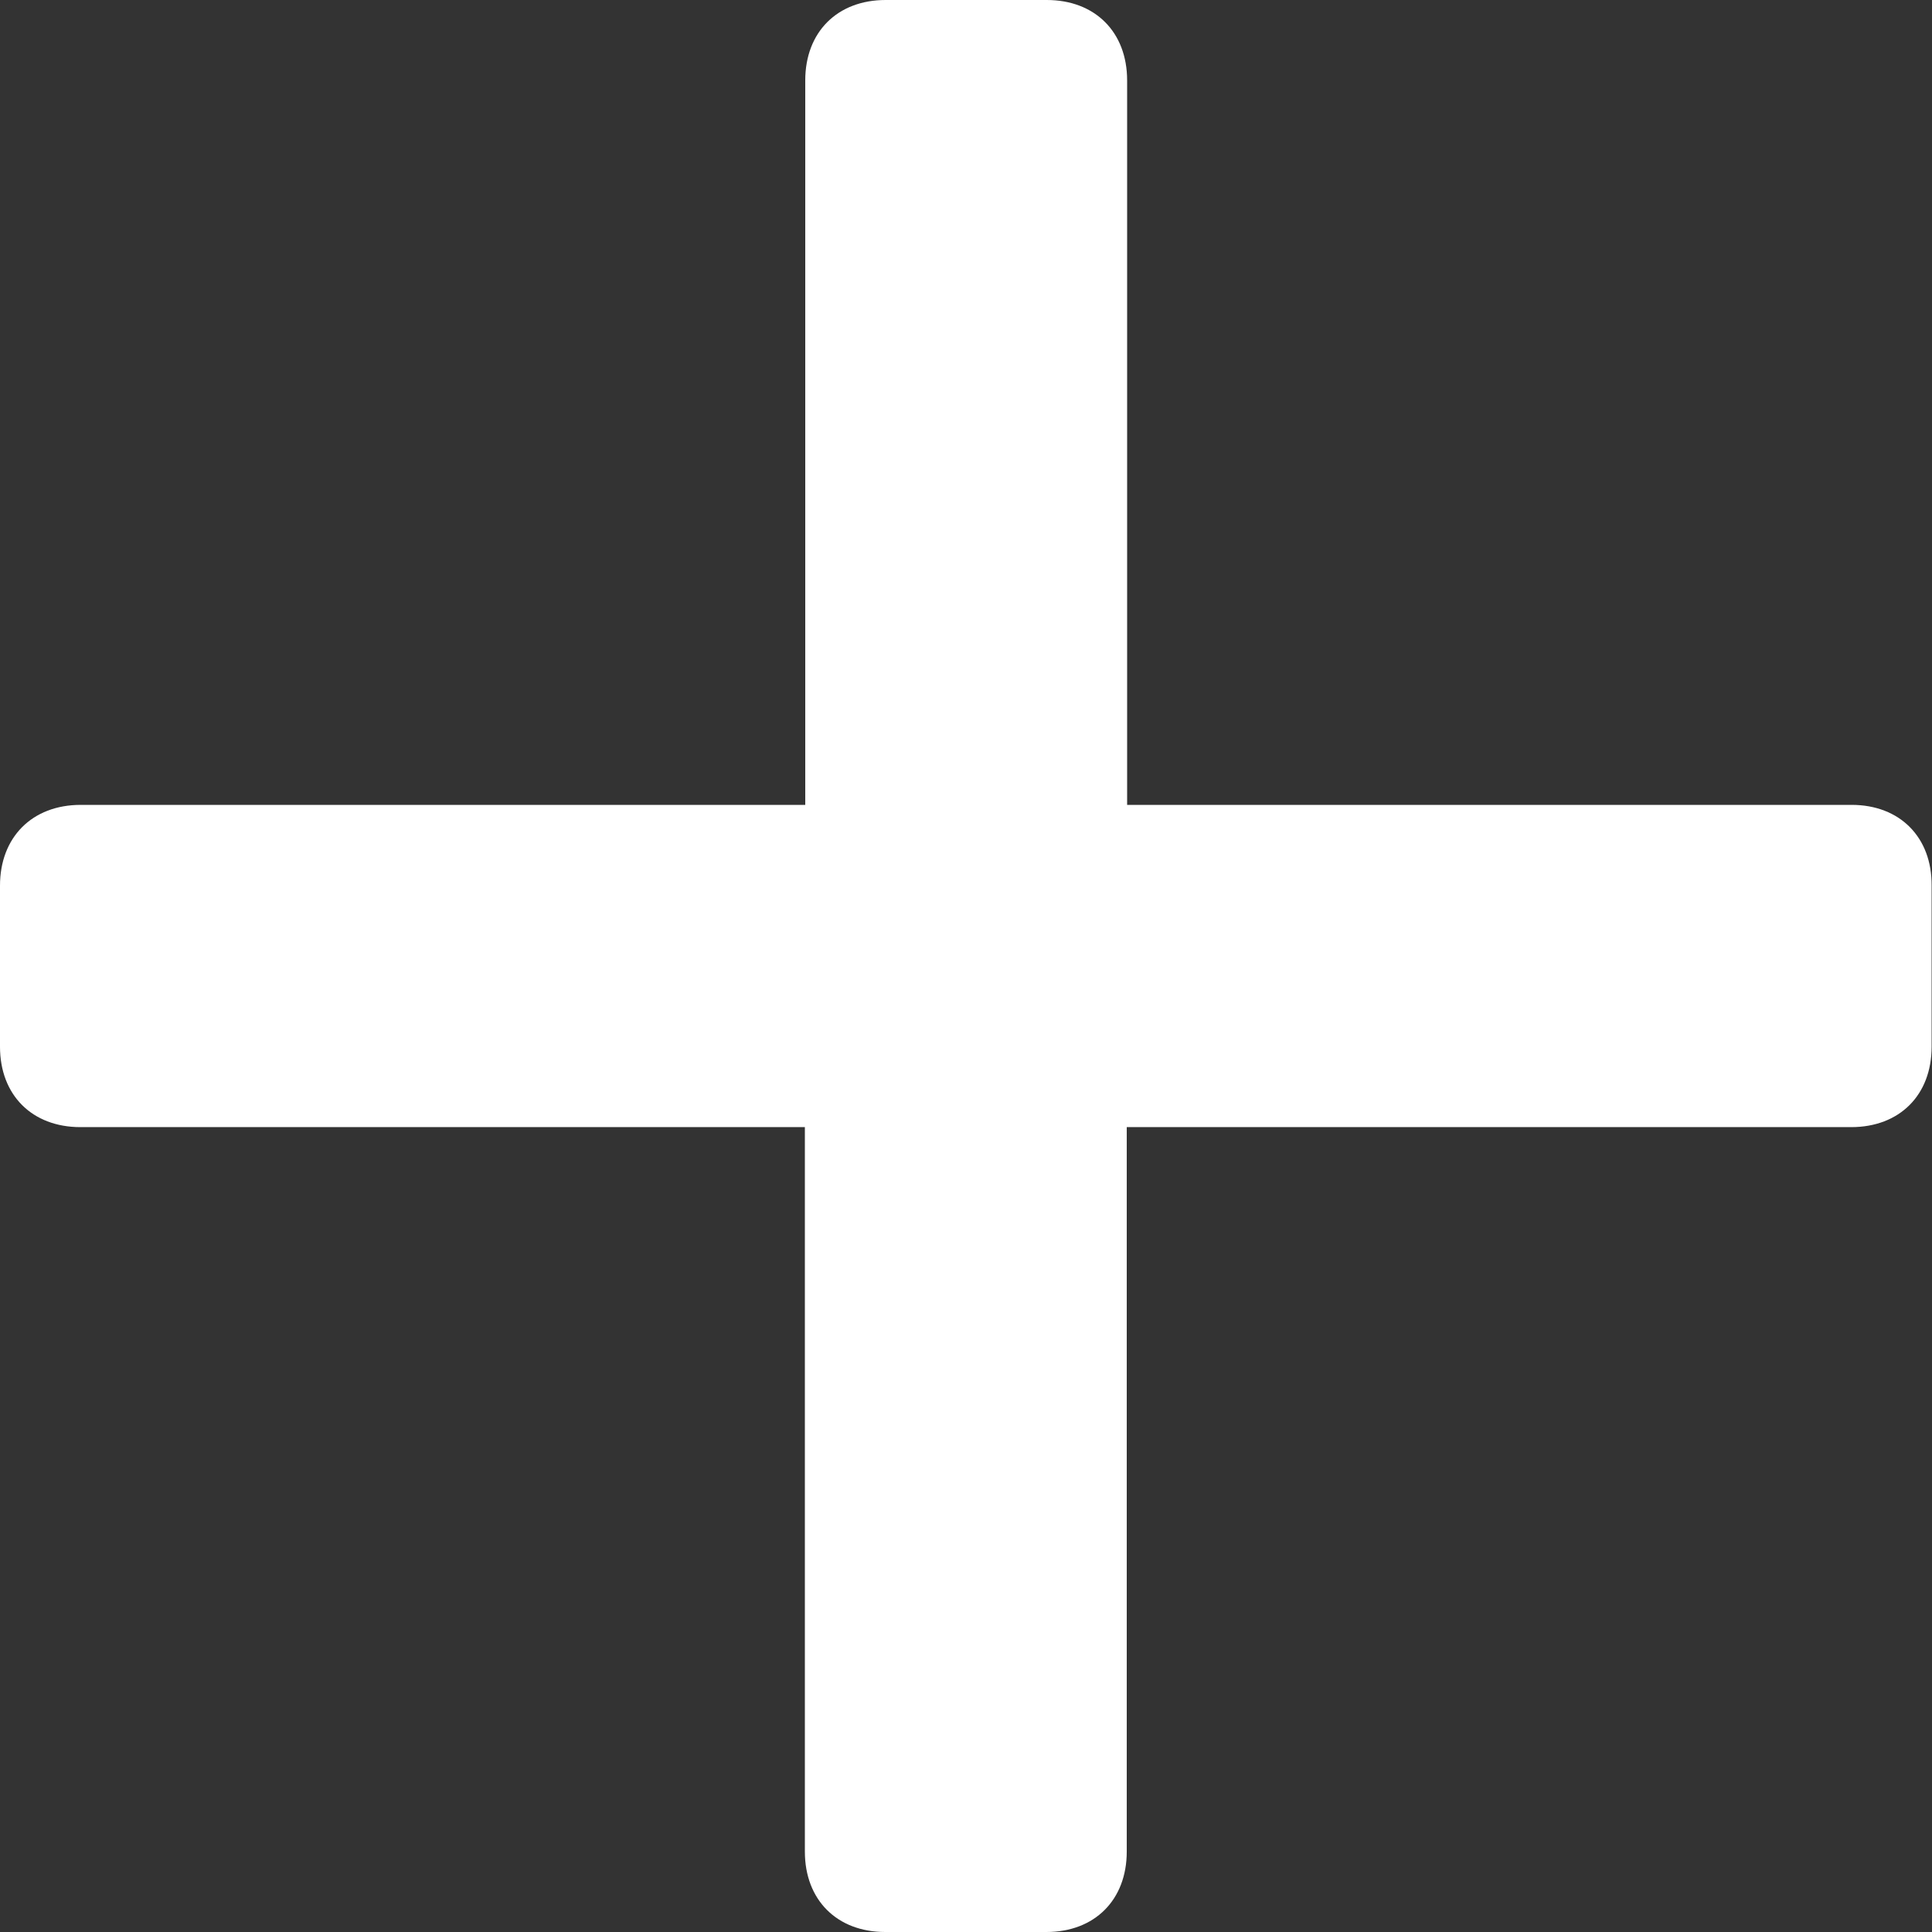 <?xml version="1.0" encoding="utf-8"?>
<!-- Generator: Adobe Illustrator 21.1.0, SVG Export Plug-In . SVG Version: 6.00 Build 0)  -->
<svg version="1.1" id="Layer_1" xmlns="http://www.w3.org/2000/svg" xmlns:xlink="http://www.w3.org/1999/xlink" x="0px" y="0px"
	 viewBox="0 0 512 512" style="enable-background:new 0 0 512 512;" xml:space="preserve">
<rect x="0" y="0" width="512" height="512" fill="#333333" stroke="none"/>
<style type="text/css">
	.st0{fill:#FFFFFF;}
</style>
<path class="st0" d="M490.7,213.3h-192v-192c0-12.8-8.5-21.3-21.3-21.3h-42.7c-12.8,0-21.3,8.5-21.3,21.3v192h-192
	C8.5,213.3,0,221.9,0,234.7v42.7c0,12.8,8.5,21.3,21.3,21.3h192v192c0,12.8,8.5,21.3,21.3,21.3h42.7c12.8,0,21.3-8.5,21.3-21.3v-192
	h192c12.8,0,21.3-8.5,21.3-21.3v-42.7C512,221.9,503.5,213.3,490.7,213.3z"/>
</svg>
